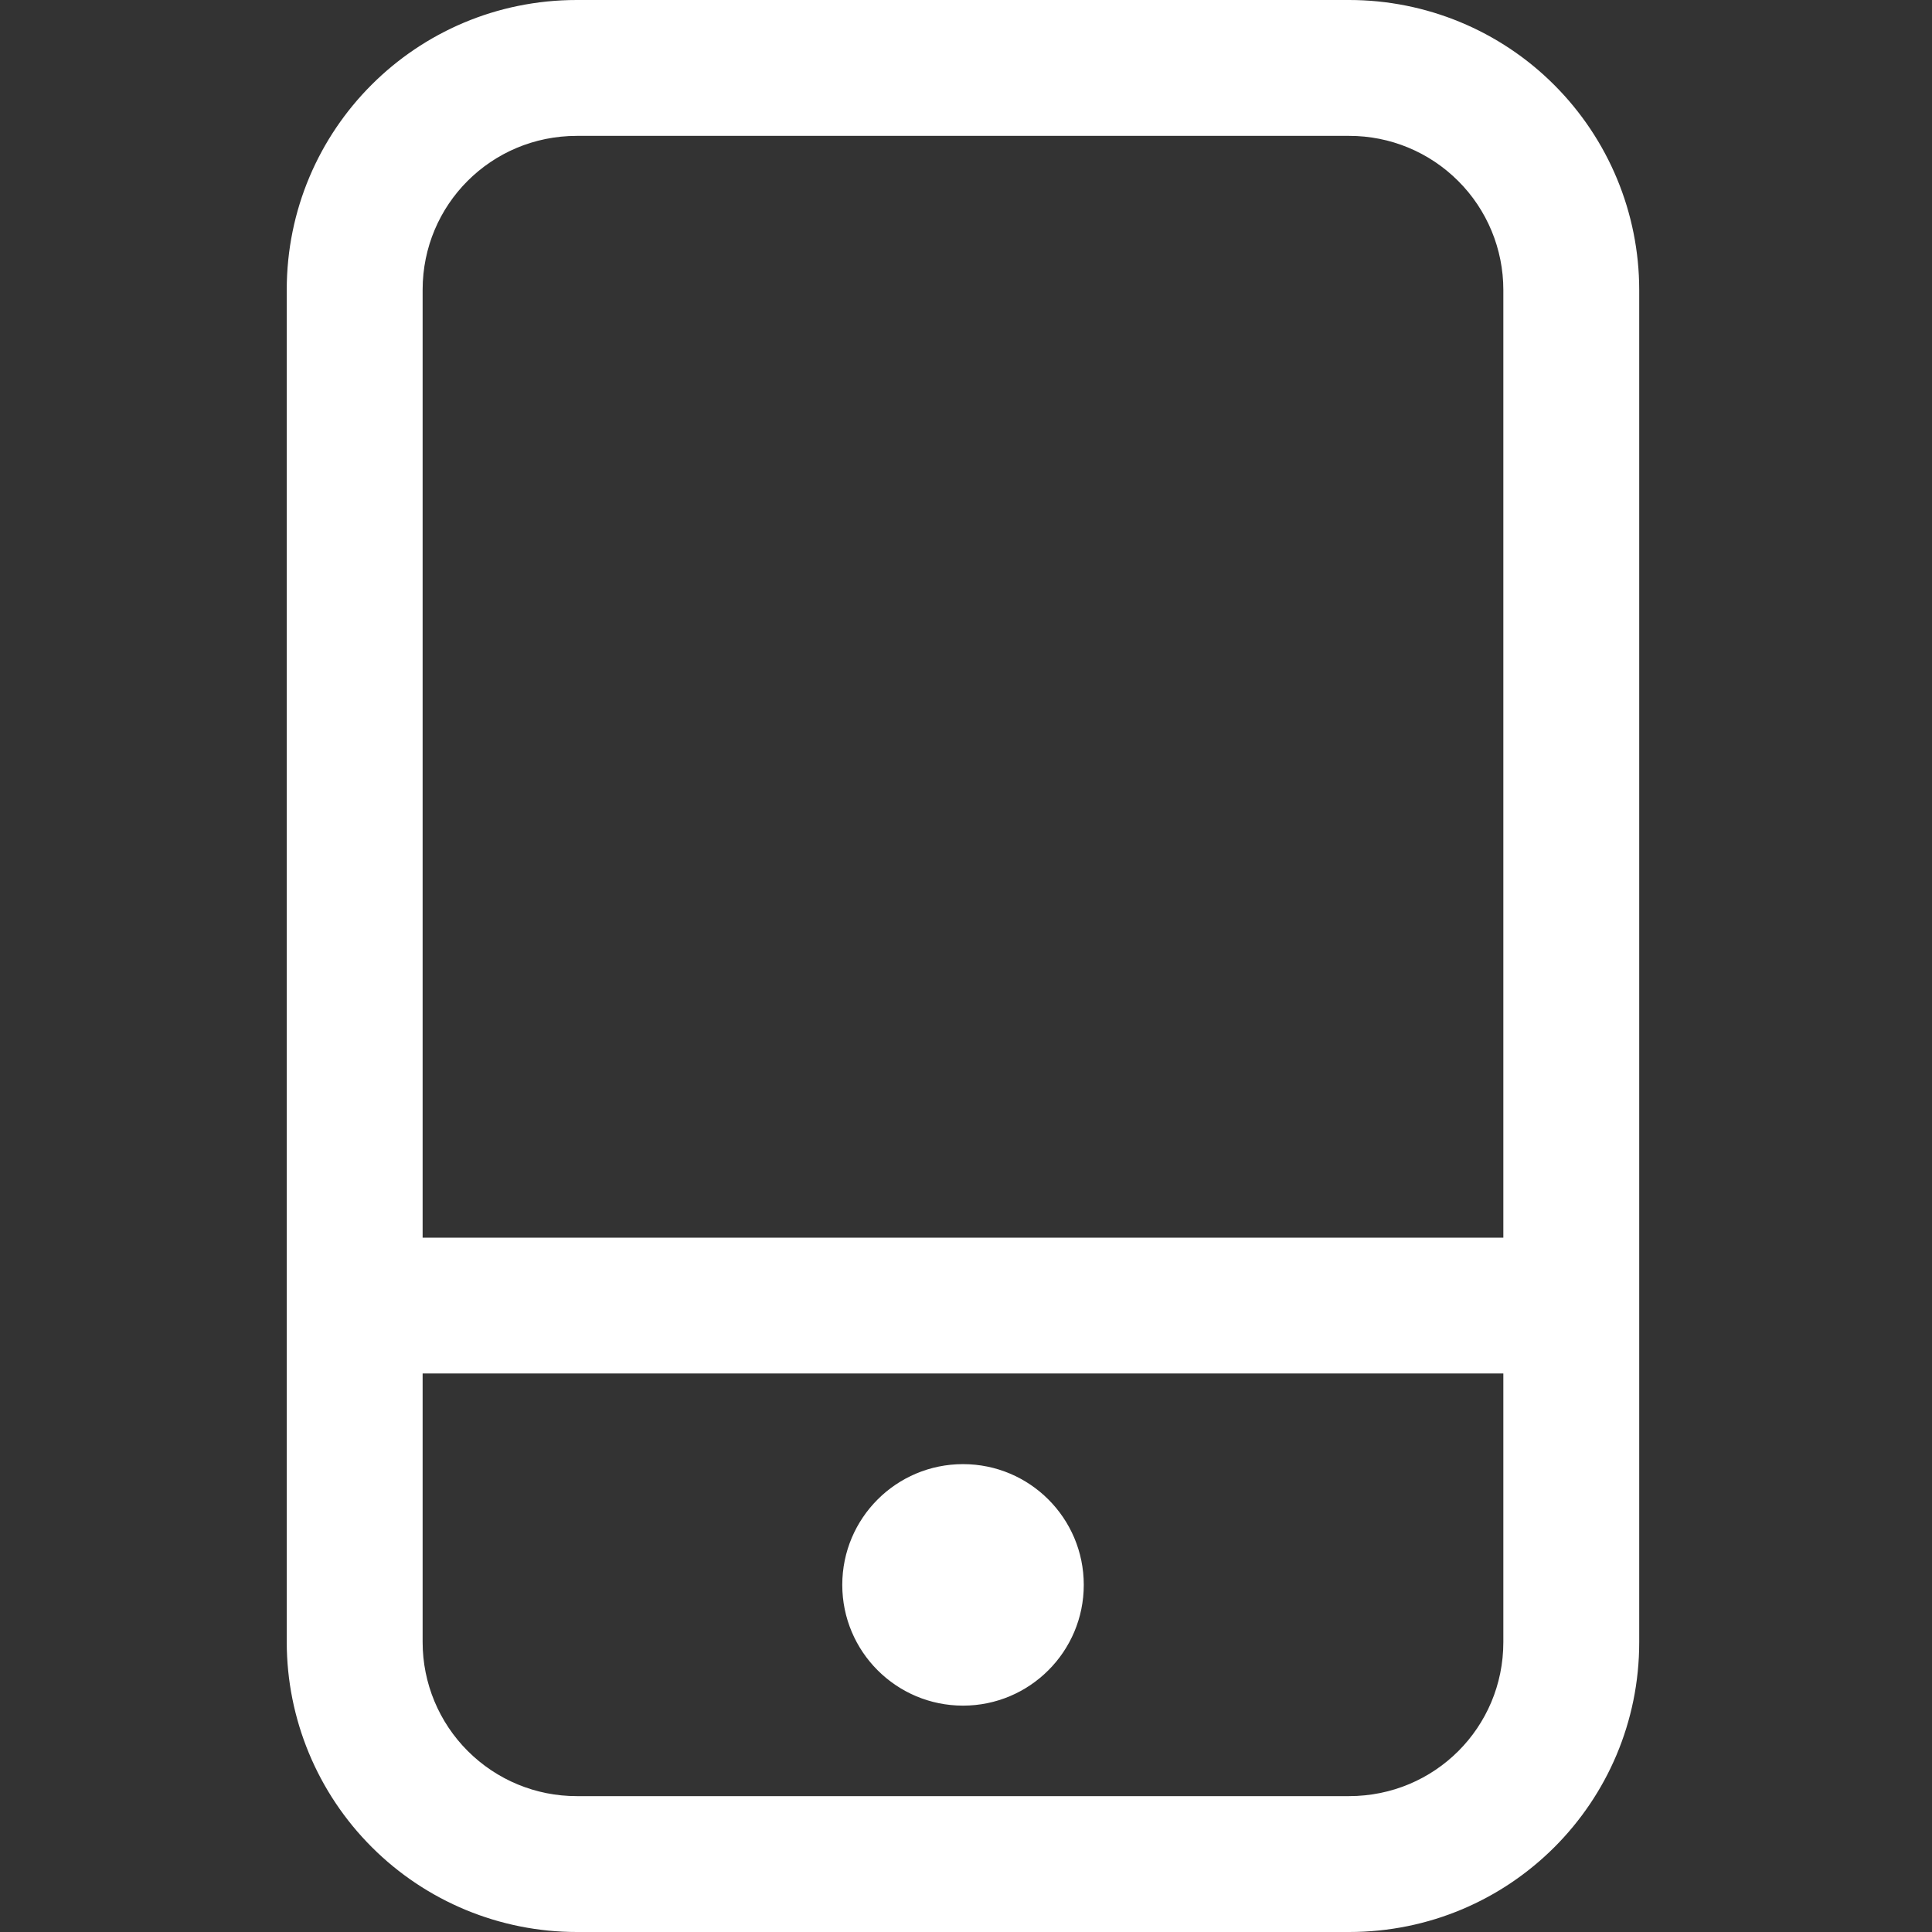 <svg width="24" height="24" viewBox="0 0 24 24" fill="none" xmlns="http://www.w3.org/2000/svg">
<rect x="0" y="0" width="24" height="24" fill="#333333" stroke="none"/>
<path fill-rule="evenodd" clip-rule="evenodd" d="M16.76 1.688L16.759 1.688L7.165 1.688C6.101 1.688 5.25 2.543 5.25 3.6V15.375H18.675V3.601C18.675 3.093 18.473 2.606 18.114 2.248C17.755 1.889 17.268 1.687 16.76 1.688ZM5.25 20.399V17.062H18.675V20.4C18.675 21.457 17.824 22.312 16.759 22.312H7.165H7.165C6.657 22.313 6.17 22.111 5.811 21.752C5.452 21.394 5.25 20.907 5.25 20.399V20.399ZM20.363 3.6C20.362 2.645 19.982 1.729 19.306 1.054C18.631 0.379 17.715 -0 16.759 2.00087e-07H7.165C5.168 2.00087e-07 3.562 1.612 3.562 3.6V20.4C3.563 21.355 3.943 22.271 4.619 22.946C5.294 23.621 6.21 24 7.165 24H16.759C18.757 24 20.363 22.388 20.363 20.4V3.6ZM11.963 21.188C12.791 21.188 13.463 20.516 13.463 19.688C13.463 18.859 12.791 18.188 11.963 18.188C11.134 18.188 10.463 18.859 10.463 19.688C10.463 20.516 11.134 21.188 11.963 21.188Z" fill="white"/>
</svg>
